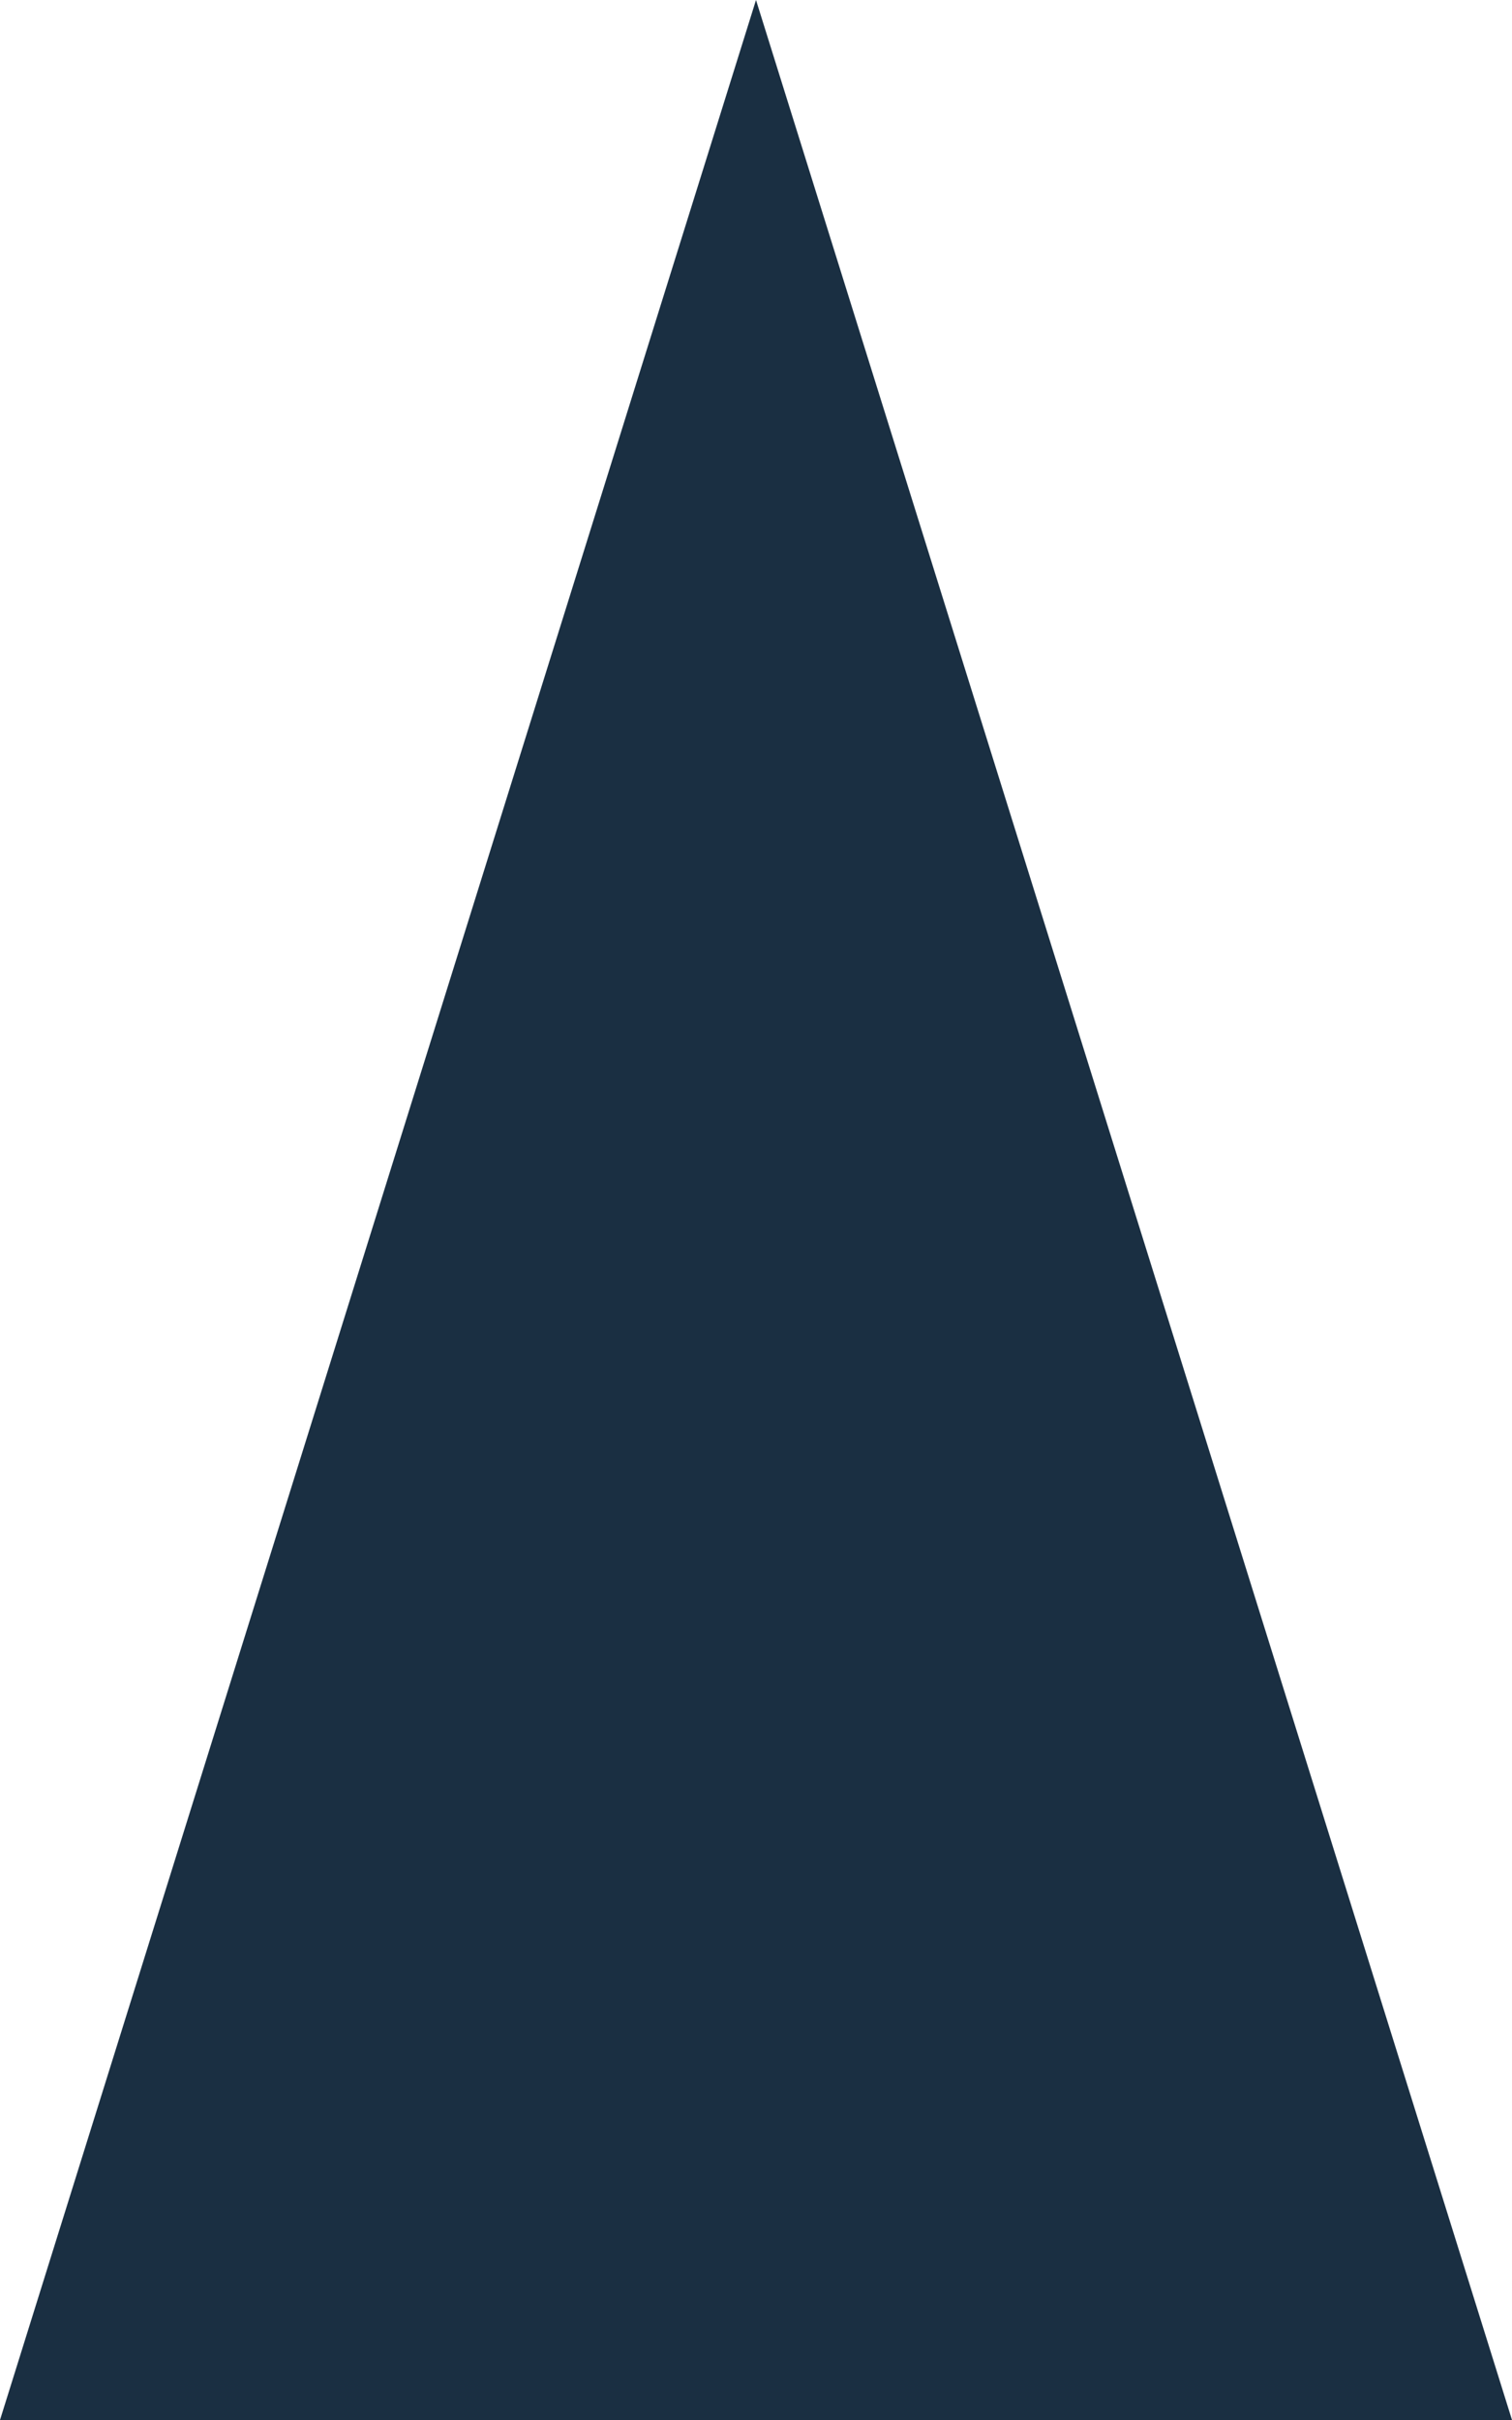 <?xml version="1.0" encoding="utf-8"?>
<svg xmlns="http://www.w3.org/2000/svg" fill="none" height="100%" overflow="visible" preserveAspectRatio="none" style="display: block;" viewBox="0 0 10 16" width="100%">
<path d="M5 0L0 16H10L5 0Z" fill="#1A2F42" id="Vector 58"/>
</svg>